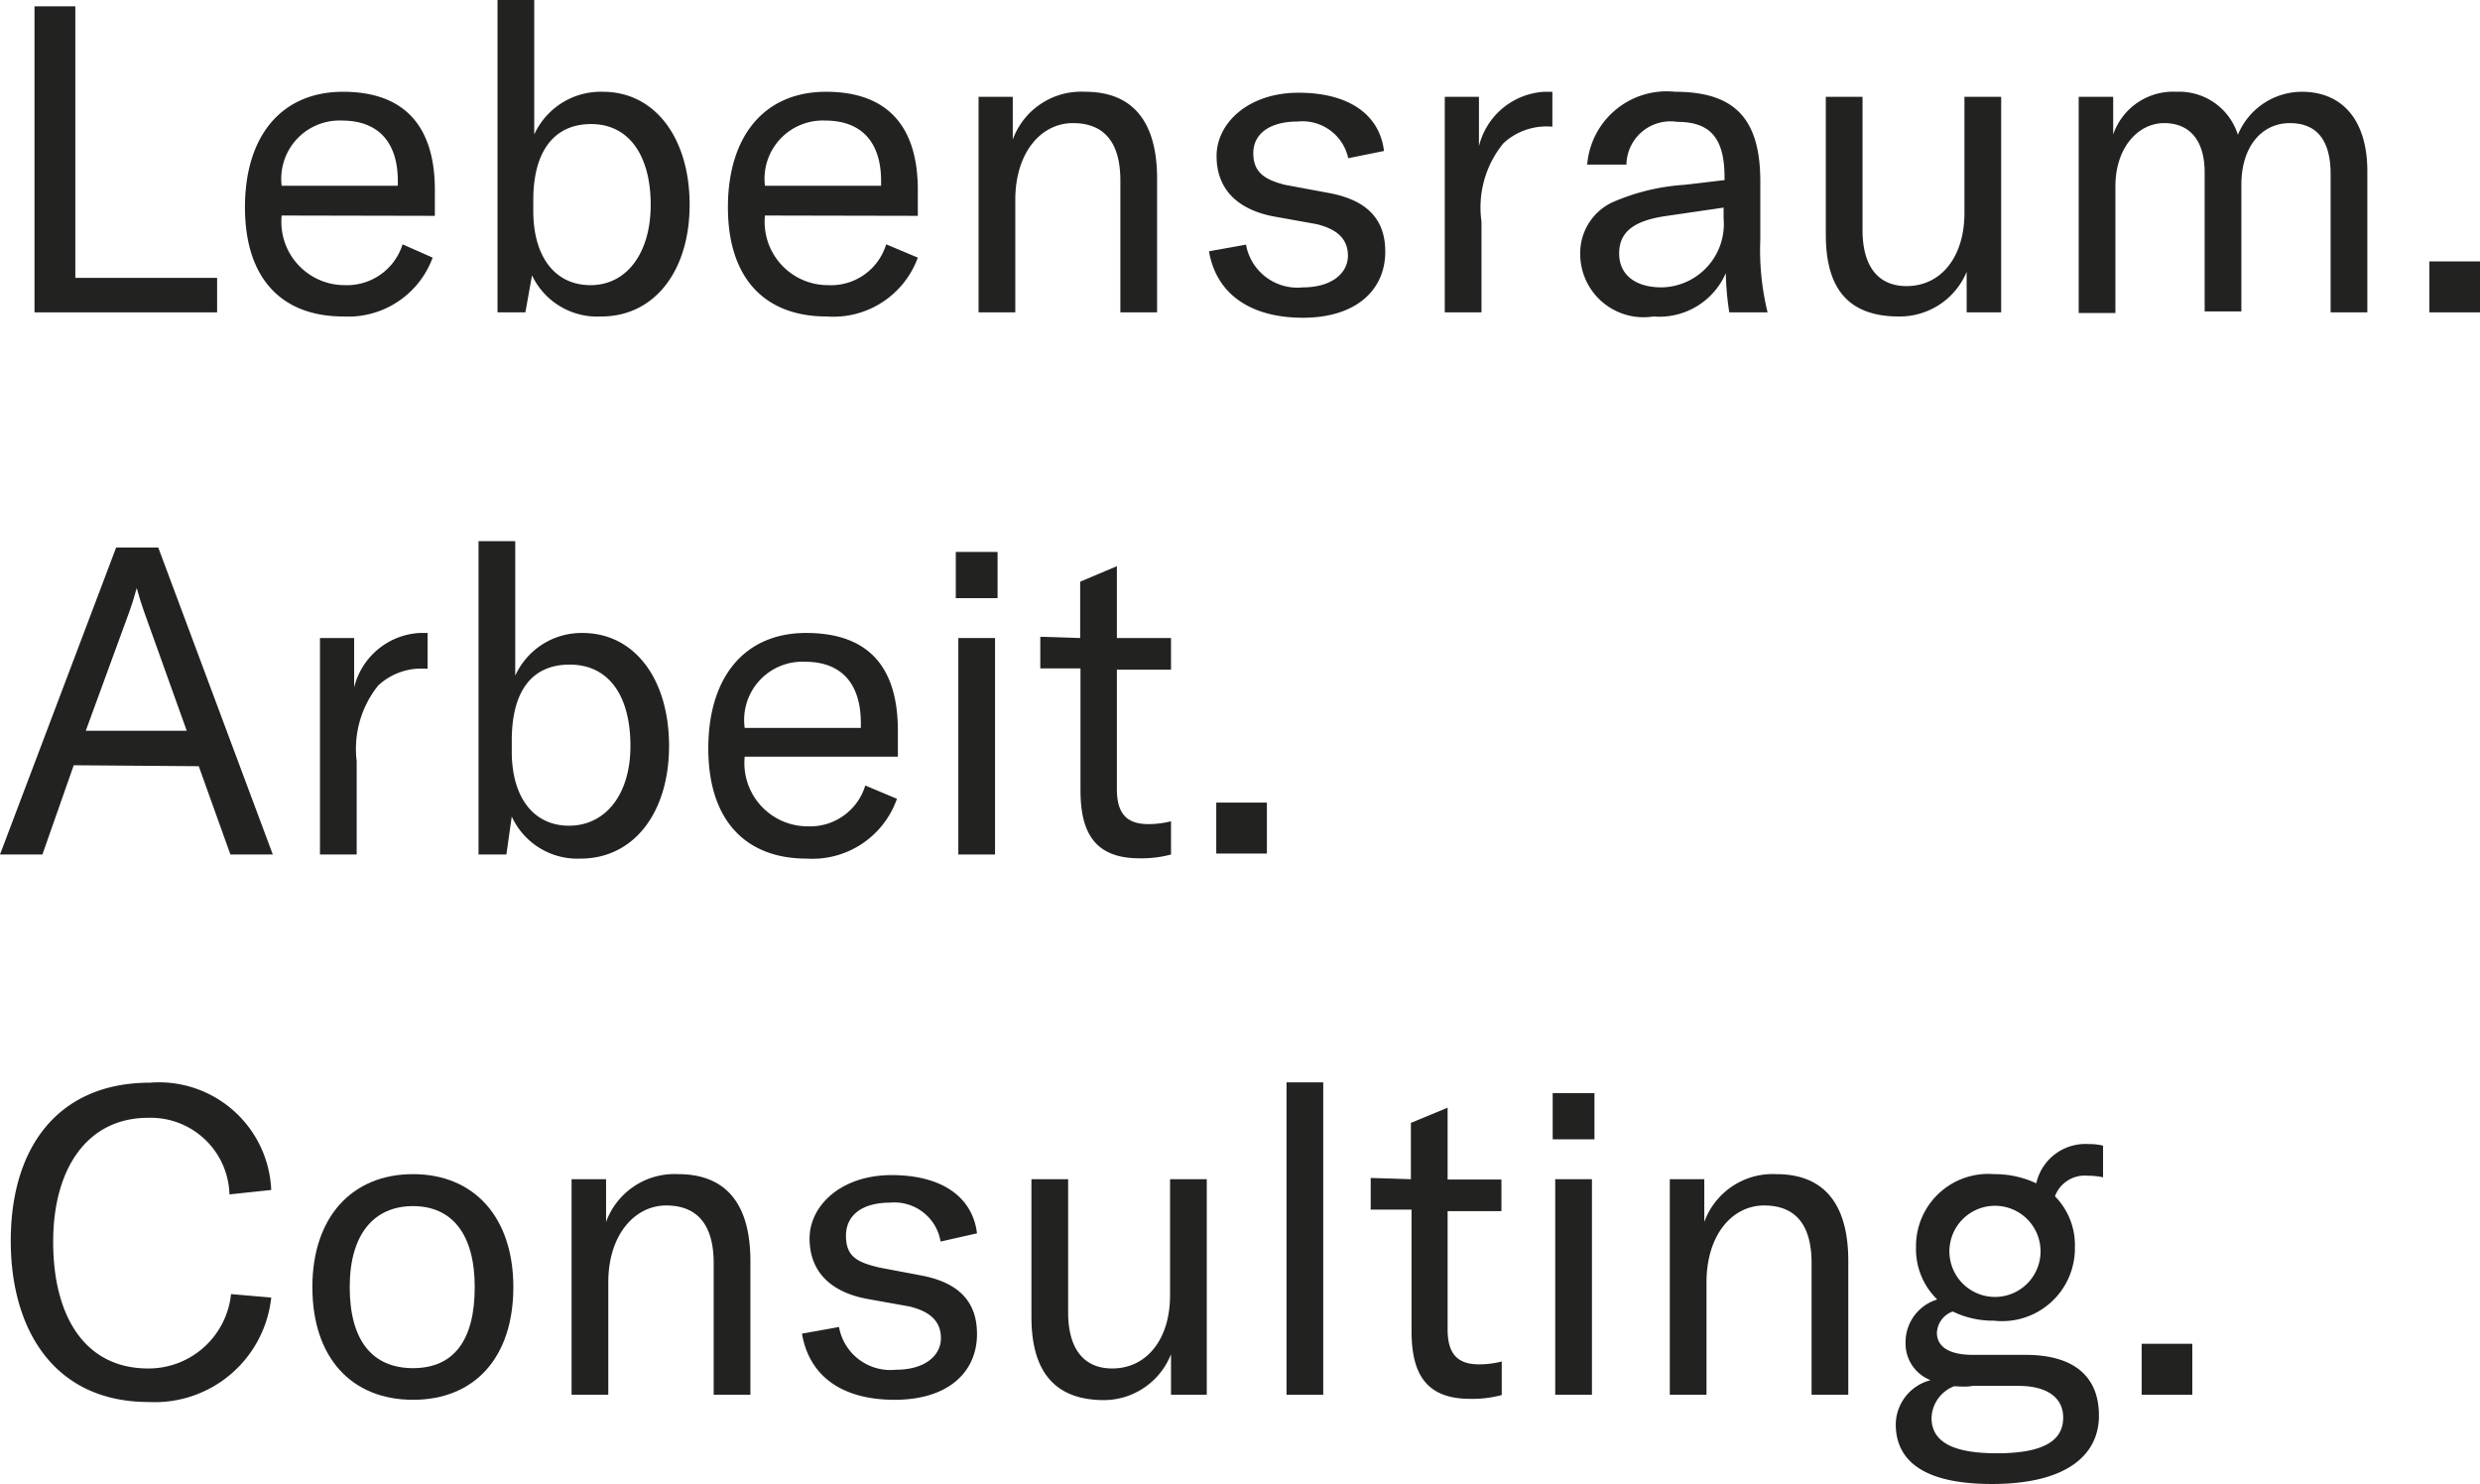 <svg id="Layer_1" data-name="Layer 1" xmlns="http://www.w3.org/2000/svg" viewBox="0 0 78.36 46.89"><defs><style>.cls-1{fill:#222221;}</style></defs><title>Artboard 6</title><polygon class="cls-1" points="2.38 0.2 2.38 8.78 6.86 8.78 6.86 9.87 1.09 9.87 1.09 0.2 2.38 0.2"/><path class="cls-1" d="M10.81,3.81A1.84,1.84,0,0,0,8.9,5.87h3.67V5.72C12.57,4.47,11.93,3.81,10.81,3.81Zm-1.91,3a2,2,0,0,0,2,2.2,1.84,1.84,0,0,0,1.82-1.29l.95.42A2.84,2.84,0,0,1,10.85,10C8.9,10,7.74,8.8,7.74,6.55S8.89,2.9,10.84,2.9,13.74,4,13.74,6v.82Z"/><path class="cls-1" d="M20.56,6.47c0-1.53-.67-2.55-1.88-2.55s-1.83.91-1.83,2.4v.35c0,1.42.67,2.34,1.81,2.34S20.56,8,20.56,6.47ZM16.81,8.7,16.6,9.87h-.88V0h1.16V4.25A2.31,2.31,0,0,1,19.05,2.9c1.66,0,2.74,1.48,2.74,3.57S20.68,10,19,10A2.28,2.28,0,0,1,16.81,8.7Z"/><path class="cls-1" d="M26.08,3.81a1.84,1.84,0,0,0-1.91,2.06h3.67V5.72C27.84,4.47,27.2,3.81,26.08,3.81Zm-1.91,3a2,2,0,0,0,2,2.2A1.82,1.82,0,0,0,28,7.72l1,.42A2.84,2.84,0,0,1,26.12,10C24.17,10,23,8.8,23,6.55s1.15-3.65,3.1-3.65S29,4,29,6v.82Z"/><path class="cls-1" d="M32,3.06V4.41A2.3,2.3,0,0,1,34.29,2.9c1.49,0,2.27.93,2.27,2.74V9.87H35.4V5.71c0-1.2-.5-1.82-1.5-1.82s-1.82.92-1.82,2.43V9.87H30.92V3.06Z"/><path class="cls-1" d="M38.2,7.94l1.17-.21a1.65,1.65,0,0,0,1.8,1.35c.91,0,1.42-.45,1.42-1s-.37-.85-1-1l-1.34-.24c-1.16-.22-1.81-.87-1.81-1.91s1-2,2.59-2,2.56.69,2.7,1.84L42.6,5A1.48,1.48,0,0,0,41,3.84c-.87,0-1.4.38-1.4,1s.38.84,1,1L42,6.1c1.23.23,1.77.86,1.77,1.85,0,1.23-.94,2.09-2.6,2.09S38.43,9.29,38.2,7.94Z"/><path class="cls-1" d="M48.8,2.9h.25V4H49a2,2,0,0,0-1.5.53A3.2,3.2,0,0,0,46.81,7V9.87H45.65V3.06h1.08V4.62A2.26,2.26,0,0,1,48.8,2.9Z"/><path class="cls-1" d="M54.46,6.9V6.56l-1.85.27c-1,.15-1.45.51-1.45,1.18s.51,1.07,1.34,1.07A2,2,0,0,0,54.46,6.9ZM49.93,8a1.77,1.77,0,0,1,1-1.6,6.73,6.73,0,0,1,2.29-.56l1.27-.15V5.61c0-1.25-.45-1.76-1.5-1.76A1.39,1.39,0,0,0,51.39,5.2H50.15a2.52,2.52,0,0,1,2.78-2.3c1.87,0,2.69.84,2.69,2.83V7.57a8.26,8.26,0,0,0,.23,2.3H54.64a8.93,8.93,0,0,1-.11-1.24A2.29,2.29,0,0,1,52.24,10,2,2,0,0,1,49.93,8Z"/><path class="cls-1" d="M57.69,7.41V3.06h1.16V7.27c0,1.14.49,1.77,1.39,1.77,1.09,0,1.83-.92,1.83-2.31V3.06h1.16V9.87H62.14V8.59A2.29,2.29,0,0,1,60,10C58.3,10,57.69,9,57.69,7.41Z"/><path class="cls-1" d="M66.77,4.25a2,2,0,0,1,2-1.35,1.94,1.94,0,0,1,1.94,1.36A2.19,2.19,0,0,1,72.73,2.9c1.31,0,2.07.93,2.07,2.51V9.87H73.64V5.5c0-1.06-.43-1.61-1.29-1.61s-1.53.71-1.53,1.95v4H69.66V5.45c0-1-.46-1.56-1.28-1.56s-1.54.77-1.54,2v4H65.68V3.06h1.09Z"/><rect class="cls-1" x="76.76" y="8.26" width="1.6" height="1.61"/><path class="cls-1" d="M4.55,19.32c-.08-.22-.15-.45-.23-.74h0c-.08.29-.15.52-.23.74L2.71,23.09H5.9ZM2.33,24.18,1.34,27H0L3.67,17.3H5L8.62,27H7.28l-1-2.79Z"/><path class="cls-1" d="M13.26,20h.25v1.13h-.06a2,2,0,0,0-1.5.53,3.2,3.2,0,0,0-.68,2.39V27H10.11V20.16h1.08v1.56A2.26,2.26,0,0,1,13.26,20Z"/><path class="cls-1" d="M19.92,23.57C19.92,22,19.25,21,18,21s-1.83.91-1.83,2.4v.35c0,1.42.67,2.34,1.81,2.34S19.92,25.12,19.92,23.57ZM16.17,25.8,16,27h-.88V17.1h1.16v4.25A2.3,2.3,0,0,1,18.4,20c1.67,0,2.74,1.48,2.74,3.57s-1.1,3.56-2.8,3.56A2.28,2.28,0,0,1,16.17,25.8Z"/><path class="cls-1" d="M25.44,20.91A1.84,1.84,0,0,0,23.53,23H27.2v-.15C27.2,21.57,26.56,20.91,25.44,20.91Zm-1.91,3a2,2,0,0,0,2,2.2,1.82,1.82,0,0,0,1.81-1.29l1,.42a2.83,2.83,0,0,1-2.85,1.89c-1.95,0-3.11-1.23-3.11-3.48S23.52,20,25.47,20s2.9,1.05,2.9,3.09v.82Z"/><path class="cls-1" d="M31.44,20.16V27H30.28V20.16Zm.08-2.72V18.9H30.2V17.44Z"/><path class="cls-1" d="M34.13,20.16V18.38l1.16-.49v2.27H37v1H35.29v3.77c0,.77.3,1.11,1,1.11a2.92,2.92,0,0,0,.71-.09V27a3.58,3.58,0,0,1-1,.12c-1.47,0-1.86-.89-1.86-2.16V21.12H32.87v-1Z"/><rect class="cls-1" x="38.43" y="25.36" width="1.6" height="1.61"/><path class="cls-1" d="M.34,39.21c0-3,1.53-5,4.4-5a3.55,3.55,0,0,1,3.83,3.39l-1.32.14a2.49,2.49,0,0,0-2.57-2.42c-1.9,0-3,1.57-3,3.92s1,4,3,4a2.62,2.62,0,0,0,2.62-2.35L8.57,41A3.7,3.7,0,0,1,4.7,44.3C1.7,44.3.34,42,.34,39.21Z"/><path class="cls-1" d="M15,40.67c0-1.69-.73-2.56-1.95-2.56s-2,.87-2,2.56.72,2.56,2,2.56S15,42.36,15,40.67Zm-5.13,0c0-2.22,1.26-3.57,3.18-3.57s3.17,1.35,3.17,3.57S15,44.23,13.05,44.23,9.87,42.89,9.87,40.67Z"/><path class="cls-1" d="M19.15,37.26v1.35a2.3,2.3,0,0,1,2.28-1.51c1.5,0,2.28.93,2.28,2.74v4.23H22.55V39.91c0-1.2-.51-1.82-1.5-1.82s-1.83.92-1.83,2.43v3.55H18.06V37.26Z"/><path class="cls-1" d="M25.34,42.14l1.17-.21a1.65,1.65,0,0,0,1.8,1.35c.92,0,1.42-.45,1.42-1s-.37-.85-1-1l-1.34-.24c-1.16-.22-1.81-.87-1.81-1.91s1-2,2.59-2,2.56.69,2.7,1.84l-1.15.26A1.48,1.48,0,0,0,28.13,38c-.87,0-1.4.38-1.4,1.05s.38.84,1.05,1l1.32.25c1.23.23,1.77.86,1.77,1.85,0,1.23-.94,2.08-2.6,2.08S25.57,43.49,25.34,42.14Z"/><path class="cls-1" d="M32.59,41.61V37.26h1.16v4.21c0,1.14.49,1.77,1.39,1.77,1.09,0,1.83-.92,1.83-2.31V37.26h1.16v6.81H37V42.79a2.29,2.29,0,0,1-2.11,1.45C33.21,44.24,32.59,43.2,32.59,41.61Z"/><rect class="cls-1" x="40.65" y="34.2" width="1.16" height="9.87"/><path class="cls-1" d="M44.58,37.26V35.48L45.74,35v2.27h1.7v1h-1.7V42c0,.77.3,1.11,1,1.11a2.92,2.92,0,0,0,.71-.09v1.06a3.58,3.58,0,0,1-1,.12c-1.47,0-1.85-.89-1.85-2.16V38.22H43.31v-1Z"/><path class="cls-1" d="M50.3,37.26v6.81H49.14V37.26Zm.08-2.72V36H49.06V34.54Z"/><path class="cls-1" d="M53.85,37.26v1.35a2.3,2.3,0,0,1,2.28-1.51c1.49,0,2.27.93,2.27,2.74v4.23H57.24V39.91c0-1.2-.5-1.82-1.5-1.82s-1.82.92-1.82,2.43v3.55H52.76V37.26Z"/><path class="cls-1" d="M64.47,39.42a1.44,1.44,0,0,0-2.87,0,1.44,1.44,0,1,0,2.87,0ZM61.75,43.8a1.11,1.11,0,0,0-.72,1c0,.85.85,1.12,2.07,1.12,1.67,0,2.09-.52,2.09-1.13s-.48-1-1.42-1H62.33C62.12,43.83,61.93,43.81,61.75,43.8Zm3.18-6a2.19,2.19,0,0,1,.63,1.6A2.3,2.3,0,0,1,63,41.73a2.9,2.9,0,0,1-1.3-.29.75.75,0,0,0-.5.67c0,.38.29.7,1.14.7H64c1.54,0,2.32.69,2.32,1.92s-1,2.16-3.38,2.16S59.9,46,59.9,45A1.46,1.46,0,0,1,61,43.61a1.24,1.24,0,0,1-.79-1.19,1.41,1.41,0,0,1,1-1.36,2.22,2.22,0,0,1-.67-1.66A2.28,2.28,0,0,1,63,37.1a3.08,3.08,0,0,1,1.34.29A1.59,1.59,0,0,1,66,36.15a1.73,1.73,0,0,1,.45.05v1a2.24,2.24,0,0,0-.49-.05A1,1,0,0,0,64.93,37.8Z"/><rect class="cls-1" x="67.67" y="42.46" width="1.6" height="1.61"/></svg>